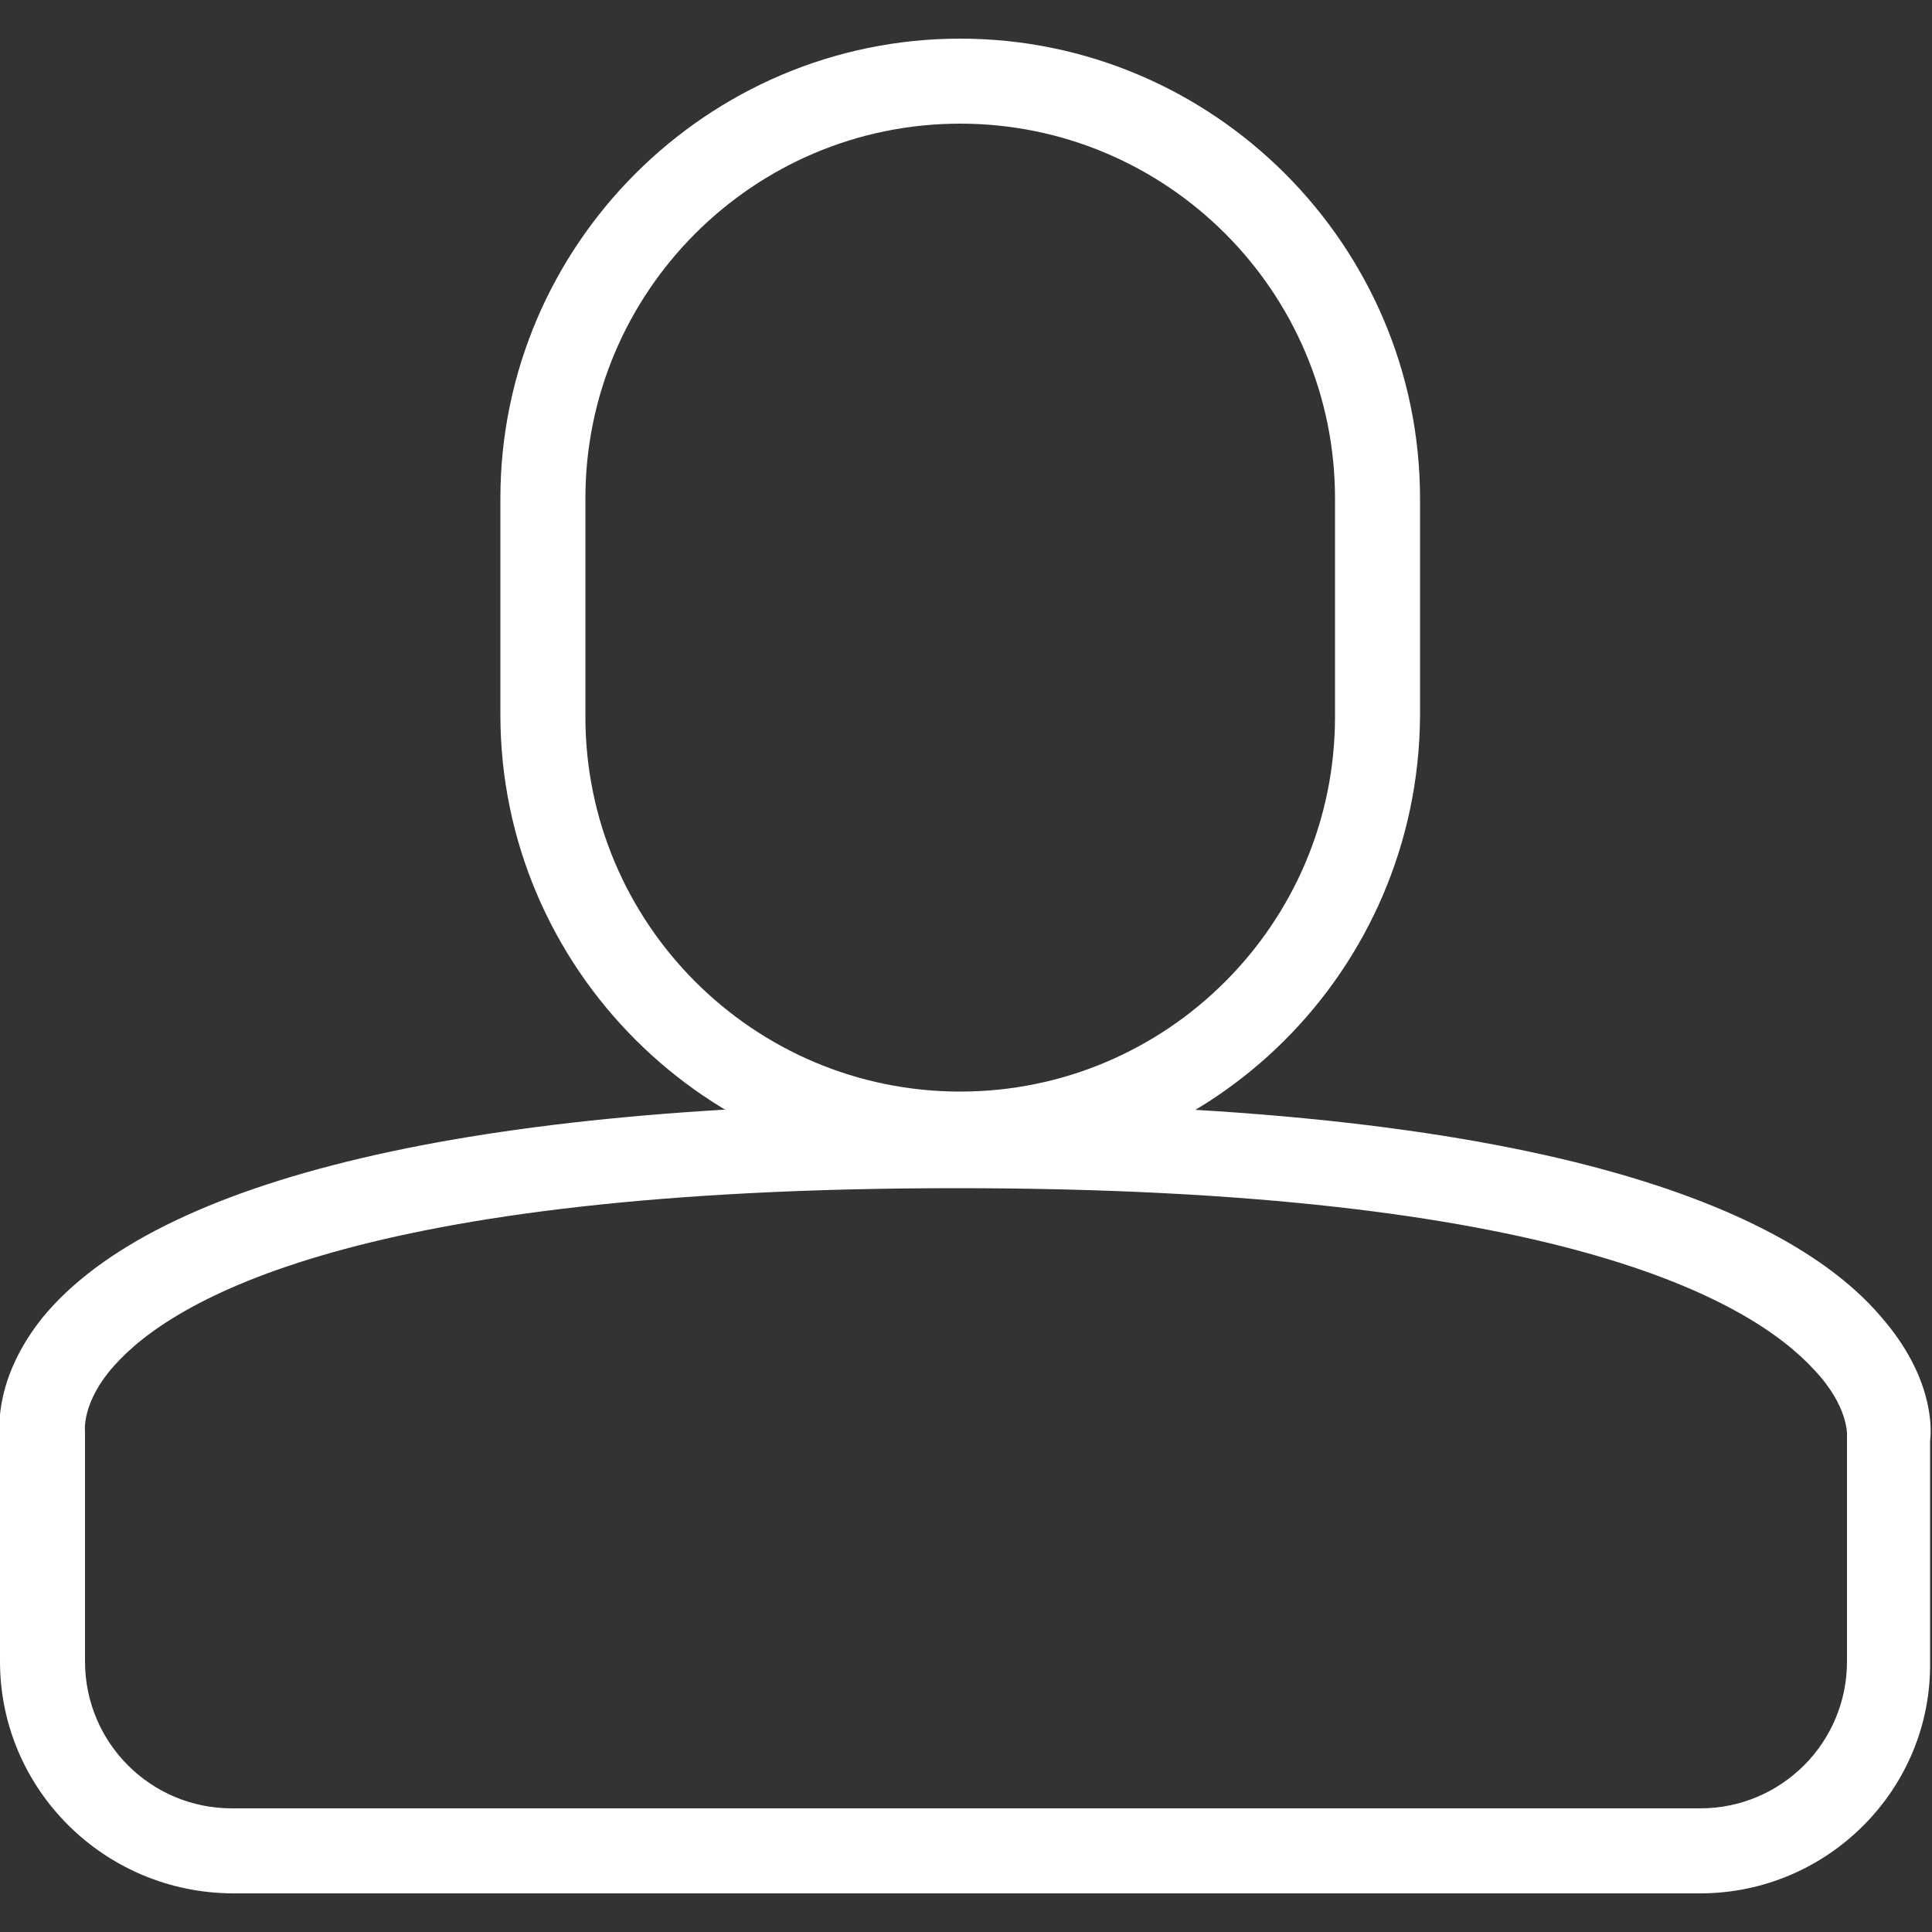 <svg id="Calque_1" xmlns="http://www.w3.org/2000/svg" xmlns:xlink="http://www.w3.org/1999/xlink" viewBox="0 0 100 100" style="enable-background:new 0 0 100 100;"><rect x="0" y="0" width="100" height="100" fill="#333333" stroke="none"/><style>.st0{fill:#FFFFFF;}</style><g><path class="st0" d="M88 98H12.1C5.4 98 0 92.6.0 86V74.7c-.1-.9-.2-3.5 2.2-6.5C8.1 61 24.5 57.1 49.5 57.1c31.7.0 43.6 6 47.9 11.1 2.6 3 2.6 5.6 2.5 6.4V86C1e2 92.6 94.6 98 88 98zM49.5 61.5c-31 0-40.6 5.8-43.6 9.2-1.7 1.9-1.5 3.4-1.5 3.4v.4V86c0 4.2 3.4 7.6 7.6 7.6H88c4.2.0 7.6-3.4 7.6-7.6V74.3v0s.1-1.5-1.7-3.4C90.6 67.3 80.6 61.5 49.5 61.5z"/><path class="st0" d="M49.7 60.8c-13.1.0-23.8-10.7-23.8-23.8V25.8C25.9 12.7 36.6 2 49.7 2s23.8 10.7 23.8 23.8v11.3C73.4 50.2 62.8 60.8 49.7 60.8zm0-54.4c-10.7.0-19.4 8.7-19.4 19.4v11.3c0 10.7 8.7 19.4 19.4 19.4s19.4-8.7 19.4-19.4V25.8c0-10.7-8.7-19.4-19.4-19.4z"/></g></svg>